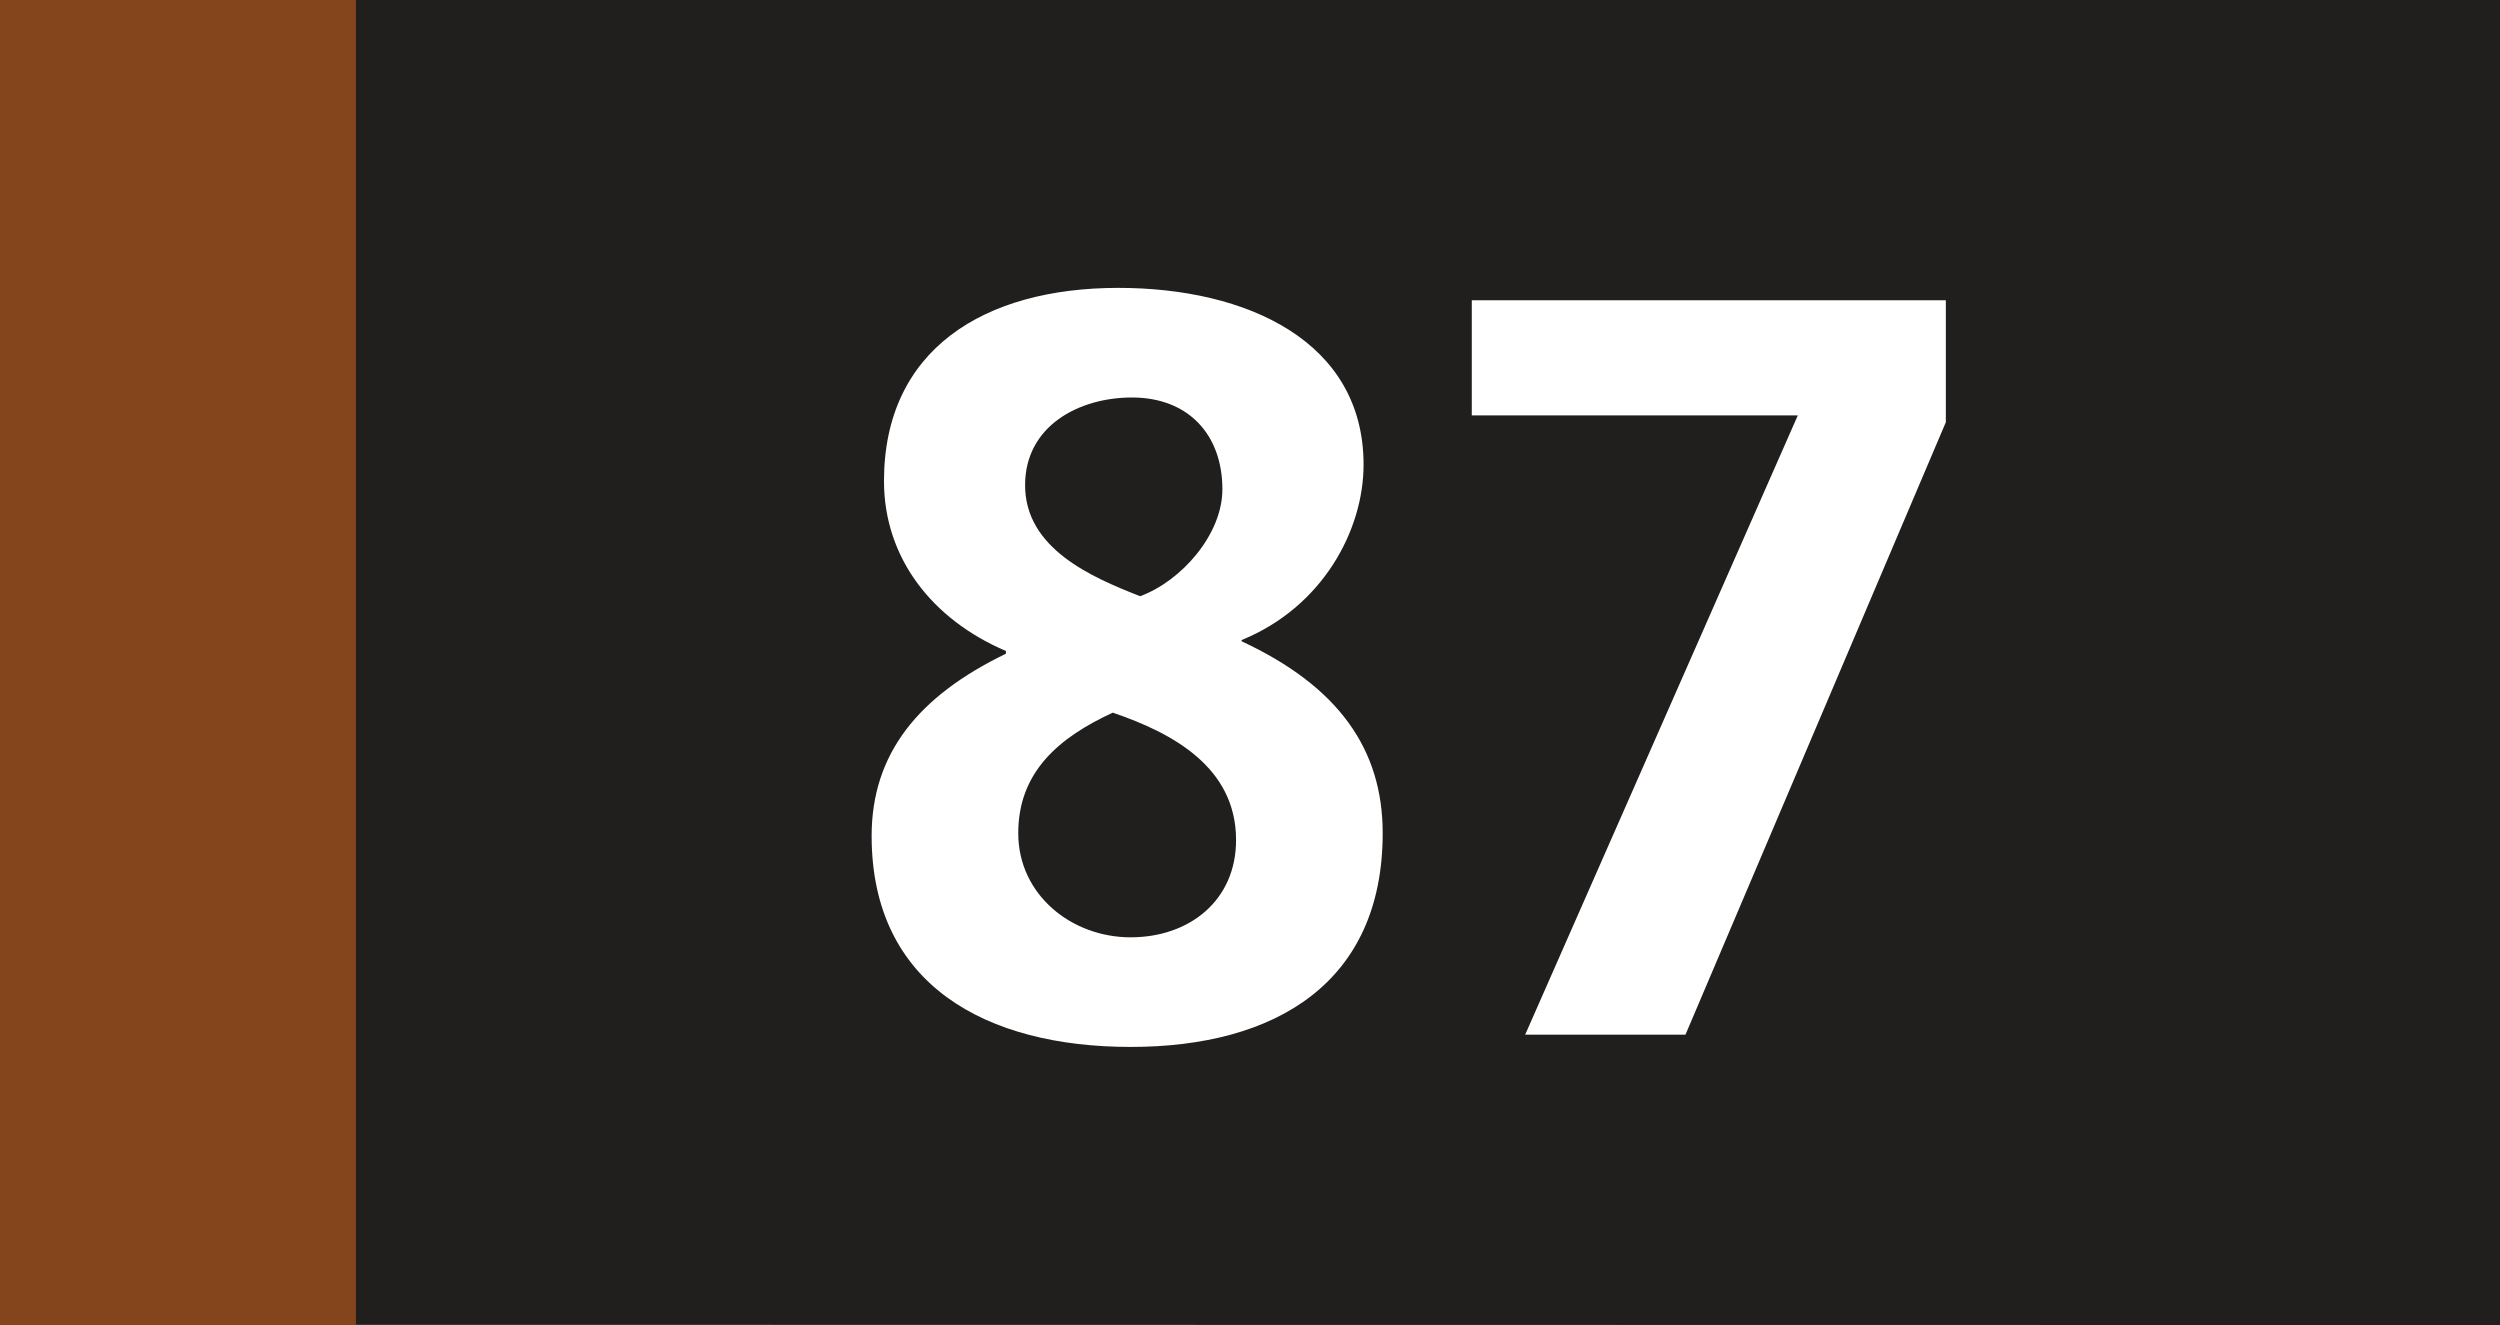 <?xml version="1.0" encoding="UTF-8" standalone="no"?>
<!-- Created with Inkscape (http://www.inkscape.org/) -->

<svg
   width="73.611mm"
   height="39.015mm"
   viewBox="0 0 73.611 39.015"
   version="1.1"
   id="svg29943"
   xmlns="http://www.w3.org/2000/svg"
   xmlns:svg="http://www.w3.org/2000/svg">
  <rect x="0" y="0" width="73.611" height="39.015" fill="#808080" stroke="none"/>
  <defs
     id="defs29940" />
  <path
     style="fill:#211e1e;fill-opacity:1;fill-rule:nonzero;stroke:none;stroke-width:0.353"
     d="M 10.167,39.005 V 0 h 63.444 v 39.015 z m 0,0"
     id="path31531" />
  <g
     style="fill:#ffffff;fill-opacity:1;stroke-width:0.137"
     id="g31537"
     transform="matrix(2.582,0,0,2.582,-1501.005,-26.538)">
    <g
       id="use31533"
       transform="translate(590.852,22.077)"
       style="stroke-width:0.137">
      <path
         style="stroke:none;stroke-width:0.137"
         d="m 1.953,-4.344 c -1,0.484 -1.531,1.141 -1.531,2.078 0,1.703 1.312,2.406 2.953,2.406 1.656,0 2.875,-0.734 2.875,-2.438 0,-0.953 -0.5,-1.672 -1.609,-2.188 V -4.5 c 0.922,-0.375 1.391,-1.25 1.391,-2 0,-1.406 -1.328,-2.016 -2.797,-2.016 -1.531,0 -2.672,0.703 -2.672,2.203 0,0.875 0.547,1.578 1.391,1.938 z m 0.219,-1.922 c 0,-0.672 0.609,-1 1.219,-1 0.641,0 1.031,0.422 1.031,1.047 0,0.516 -0.469,1.047 -0.938,1.219 -0.562,-0.219 -1.312,-0.547 -1.312,-1.266 z m -0.078,3.969 c 0,-0.703 0.469,-1.094 1.078,-1.375 0.688,0.234 1.406,0.625 1.406,1.453 0,0.688 -0.531,1.109 -1.203,1.109 -0.672,0 -1.281,-0.484 -1.281,-1.188 z m 0,0"
         id="path42752" />
    </g>
    <g
       id="use31535"
       transform="translate(597.524,22.077)"
       style="stroke-width:0.137">
      <path
         style="stroke:none;stroke-width:0.137"
         d="M 0.594,-7.062 H 4.312 L 1.203,0 H 3.031 L 6,-6.984 V -8.375 H 0.594 Z m 0,0"
         id="path42756" />
    </g>
  </g>
  <path
     style="fill:#85451c;fill-opacity:1;fill-rule:nonzero;stroke:none;stroke-width:0.353"
     d="M 0,39.015 H 10.48 V 0 H 0 Z m 0,0"
     id="path31539" />
</svg>
